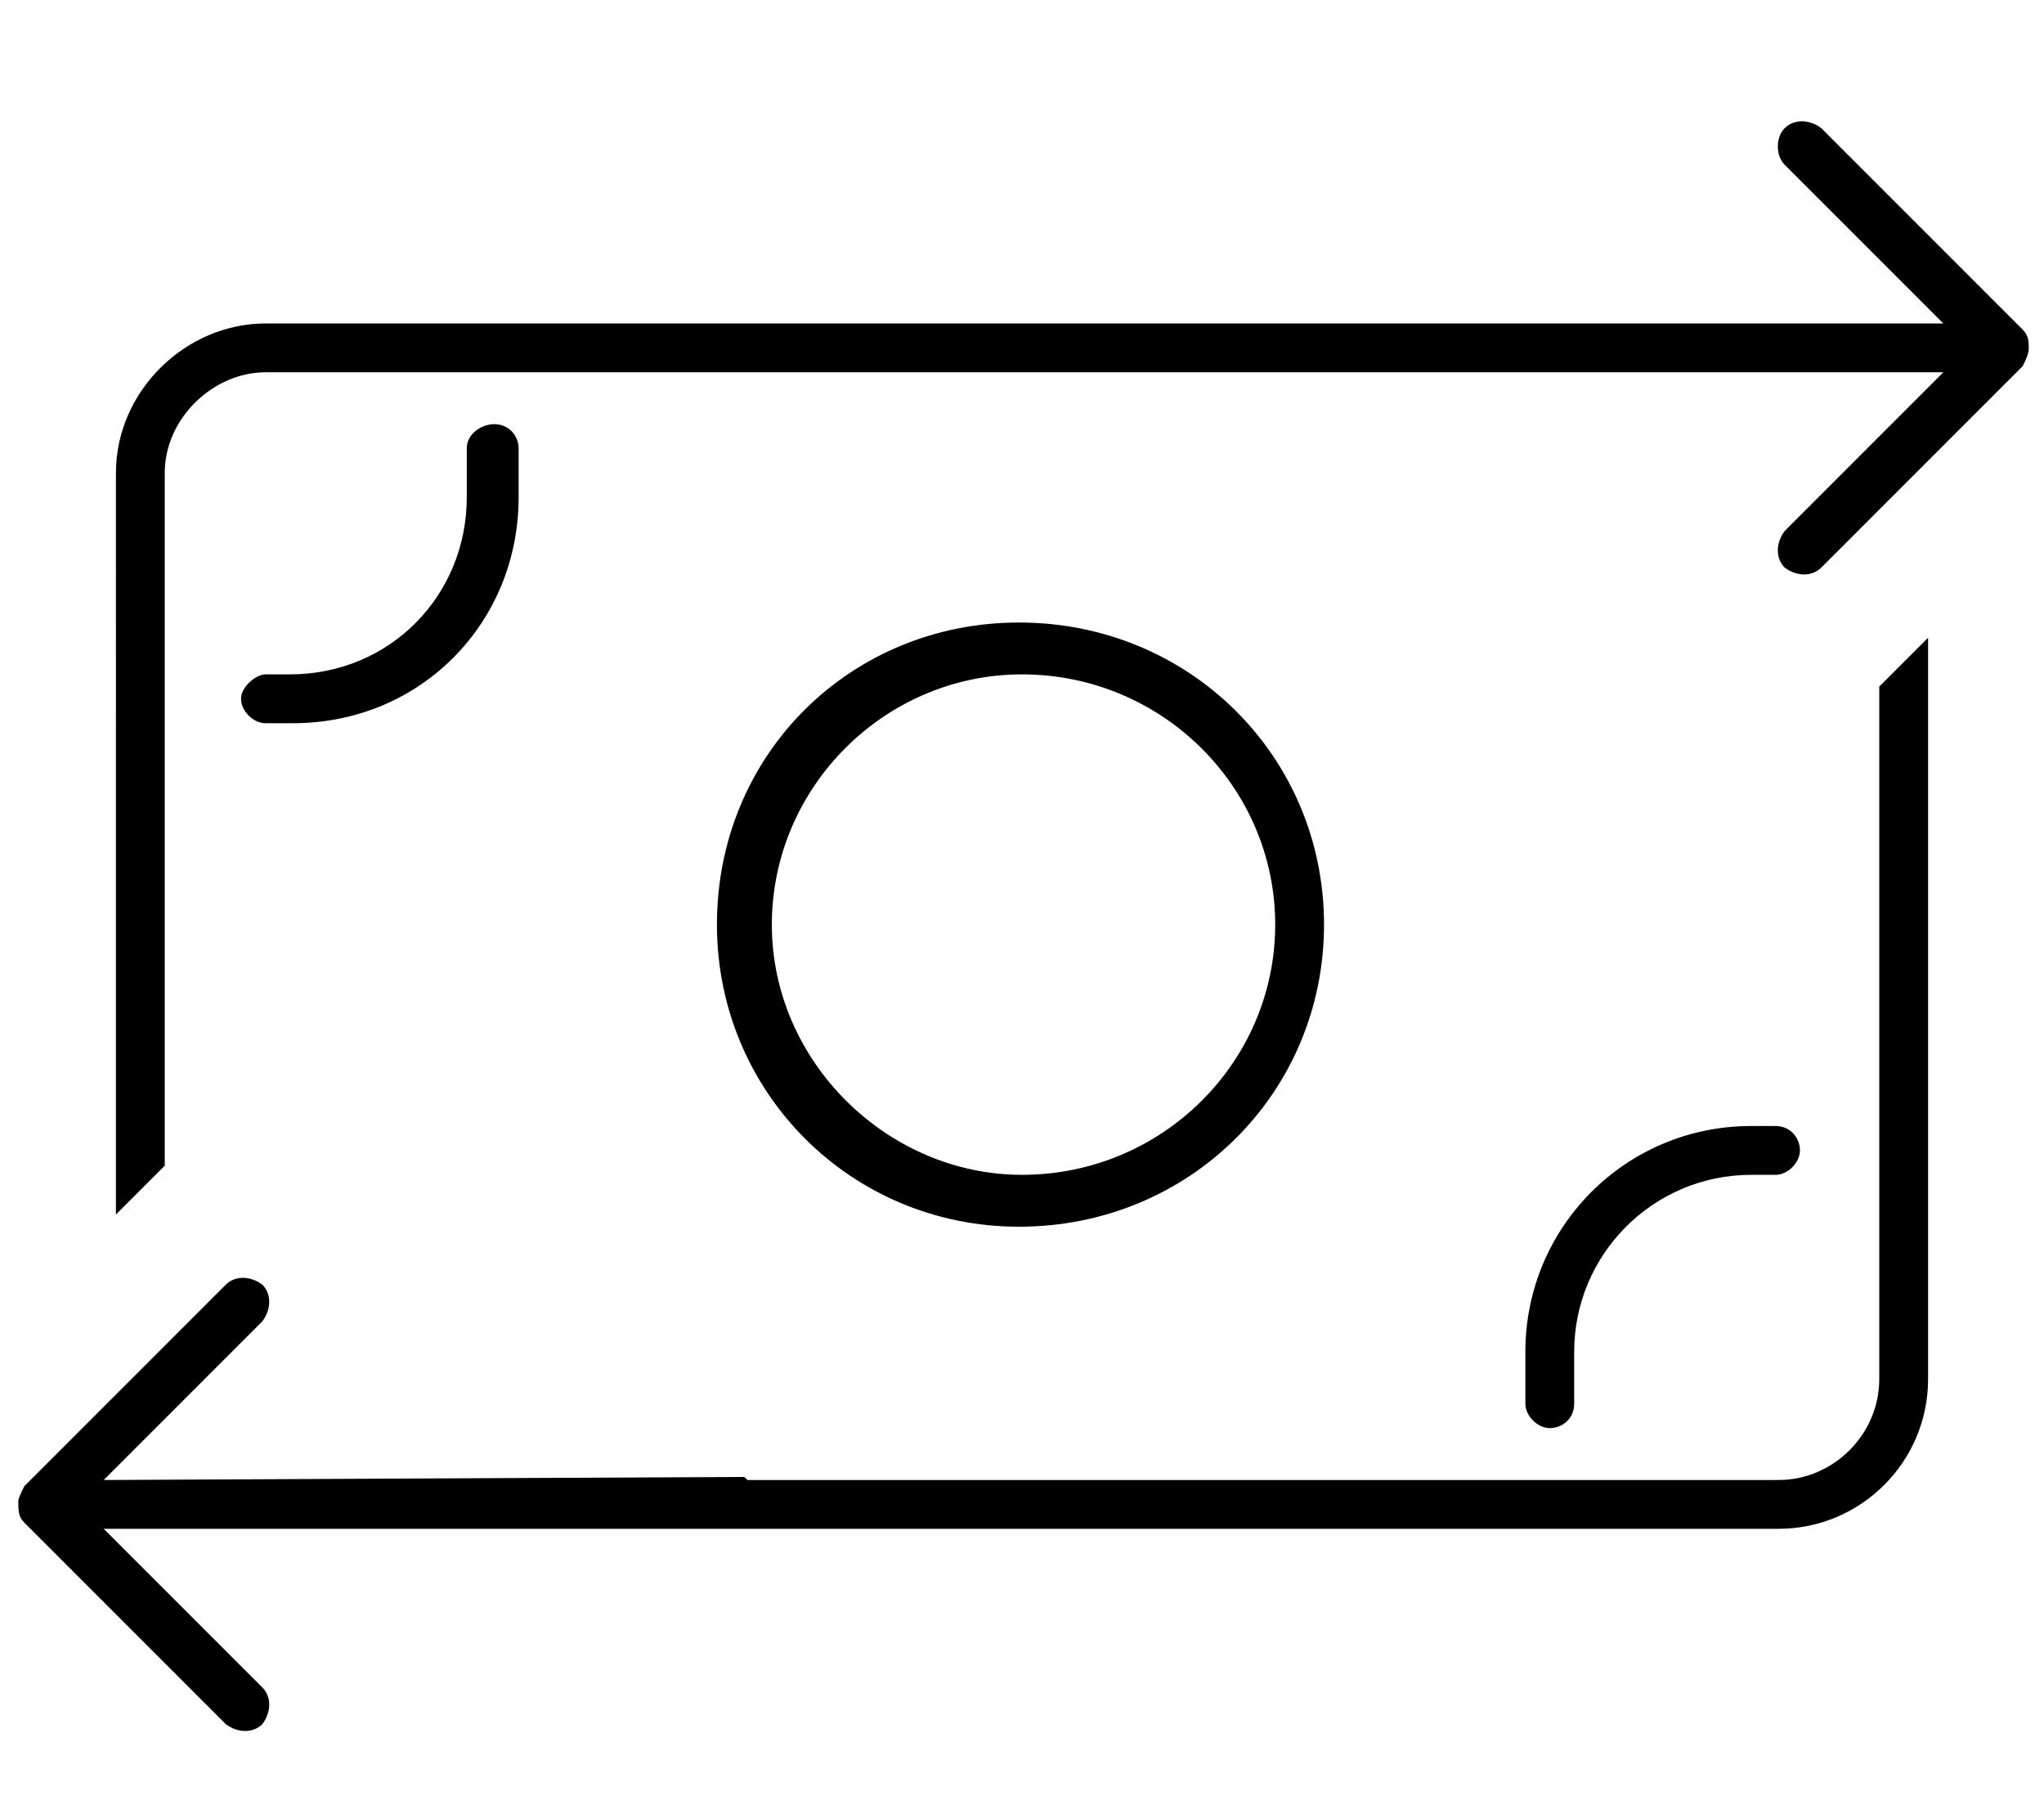 <?xml version="1.0" encoding="utf-8"?>
<!-- Generator: Adobe Illustrator 24.3.0, SVG Export Plug-In . SVG Version: 6.00 Build 0)  -->
<svg version="1.1" width="67" height="59" xmlns="http://www.w3.org/2000/svg" xmlns:xlink="http://www.w3.org/1999/xlink" x="0px" y="0px"
	 viewBox="0 0 67 59" style="enable-background:new 0 0 67 59;" xml:space="preserve">
<g id="Layer_1">
	<g>
		<path d="M8.6,55.3c0.3,0.3,0.3,0.8,0,1.2c-0.3,0.3-0.8,0.3-1.2,0l-6.6-6.6c-0.2-0.2-0.2-0.4-0.2-0.7c0-0.1,0.1-0.3,0.2-0.5
			l6.6-6.6c0.3-0.3,0.8-0.3,1.2,0c0.3,0.3,0.3,0.8,0,1.2l-5.2,5.2l21-0.1l0.1,0.1h33.8c1.8,0,3.3-1.5,3.3-3.3V22.5l1.6-1.6v24.3
			c0,2.7-2.2,4.9-4.9,4.9H3.4L8.6,55.3z M58.5,4.2c0.3-0.3,0.8-0.3,1.2,0l6.6,6.6c0.2,0.2,0.2,0.4,0.2,0.6s-0.1,0.4-0.2,0.6
			l-6.6,6.6c-0.3,0.3-0.8,0.3-1.2,0c-0.3-0.3-0.3-0.8,0-1.2l5.2-5.2l-21.2,0h0.1H8.7c-1.7,0-3.3,1.5-3.3,3.3v22.7l-1.6,1.6V15.5
			c0-2.7,2.3-4.9,4.9-4.9l55,0l-5.2-5.2C58.2,5.1,58.2,4.5,58.5,4.2z M16.2,13.9c0.5,0,0.8,0.4,0.8,0.8v1.6c0,4.1-3.2,7.4-7.4,7.4
			H8.7c-0.4,0-0.8-0.4-0.8-0.8s0.5-0.8,0.8-0.8h0.8c3.3,0,5.8-2.6,5.8-5.8v-1.6C15.3,14.2,15.8,13.9,16.2,13.9z M43.4,30.3
			c0,5.5-4.4,9.9-10,9.9c-5.5,0-9.9-4.4-9.9-9.9c0-5.6,4.4-9.9,9.9-9.9C39,20.4,43.4,24.8,43.4,30.3z M33.5,22.1
			c-4.5,0-8.2,3.7-8.2,8.2s3.8,8.2,8.2,8.2c4.6,0,8.3-3.7,8.3-8.2S38.1,22.1,33.5,22.1z M50,44.3c0-4.1,3.3-7.4,7.4-7.4h0.8
			c0.5,0,0.8,0.4,0.8,0.8s-0.4,0.8-0.8,0.8h-0.8c-3.2,0-5.8,2.6-5.8,5.8V46c0,0.5-0.4,0.8-0.8,0.8S50,46.4,50,46V44.3z"/>
	</g>
</g>
<g id="Layer_2">
</g>
</svg>
